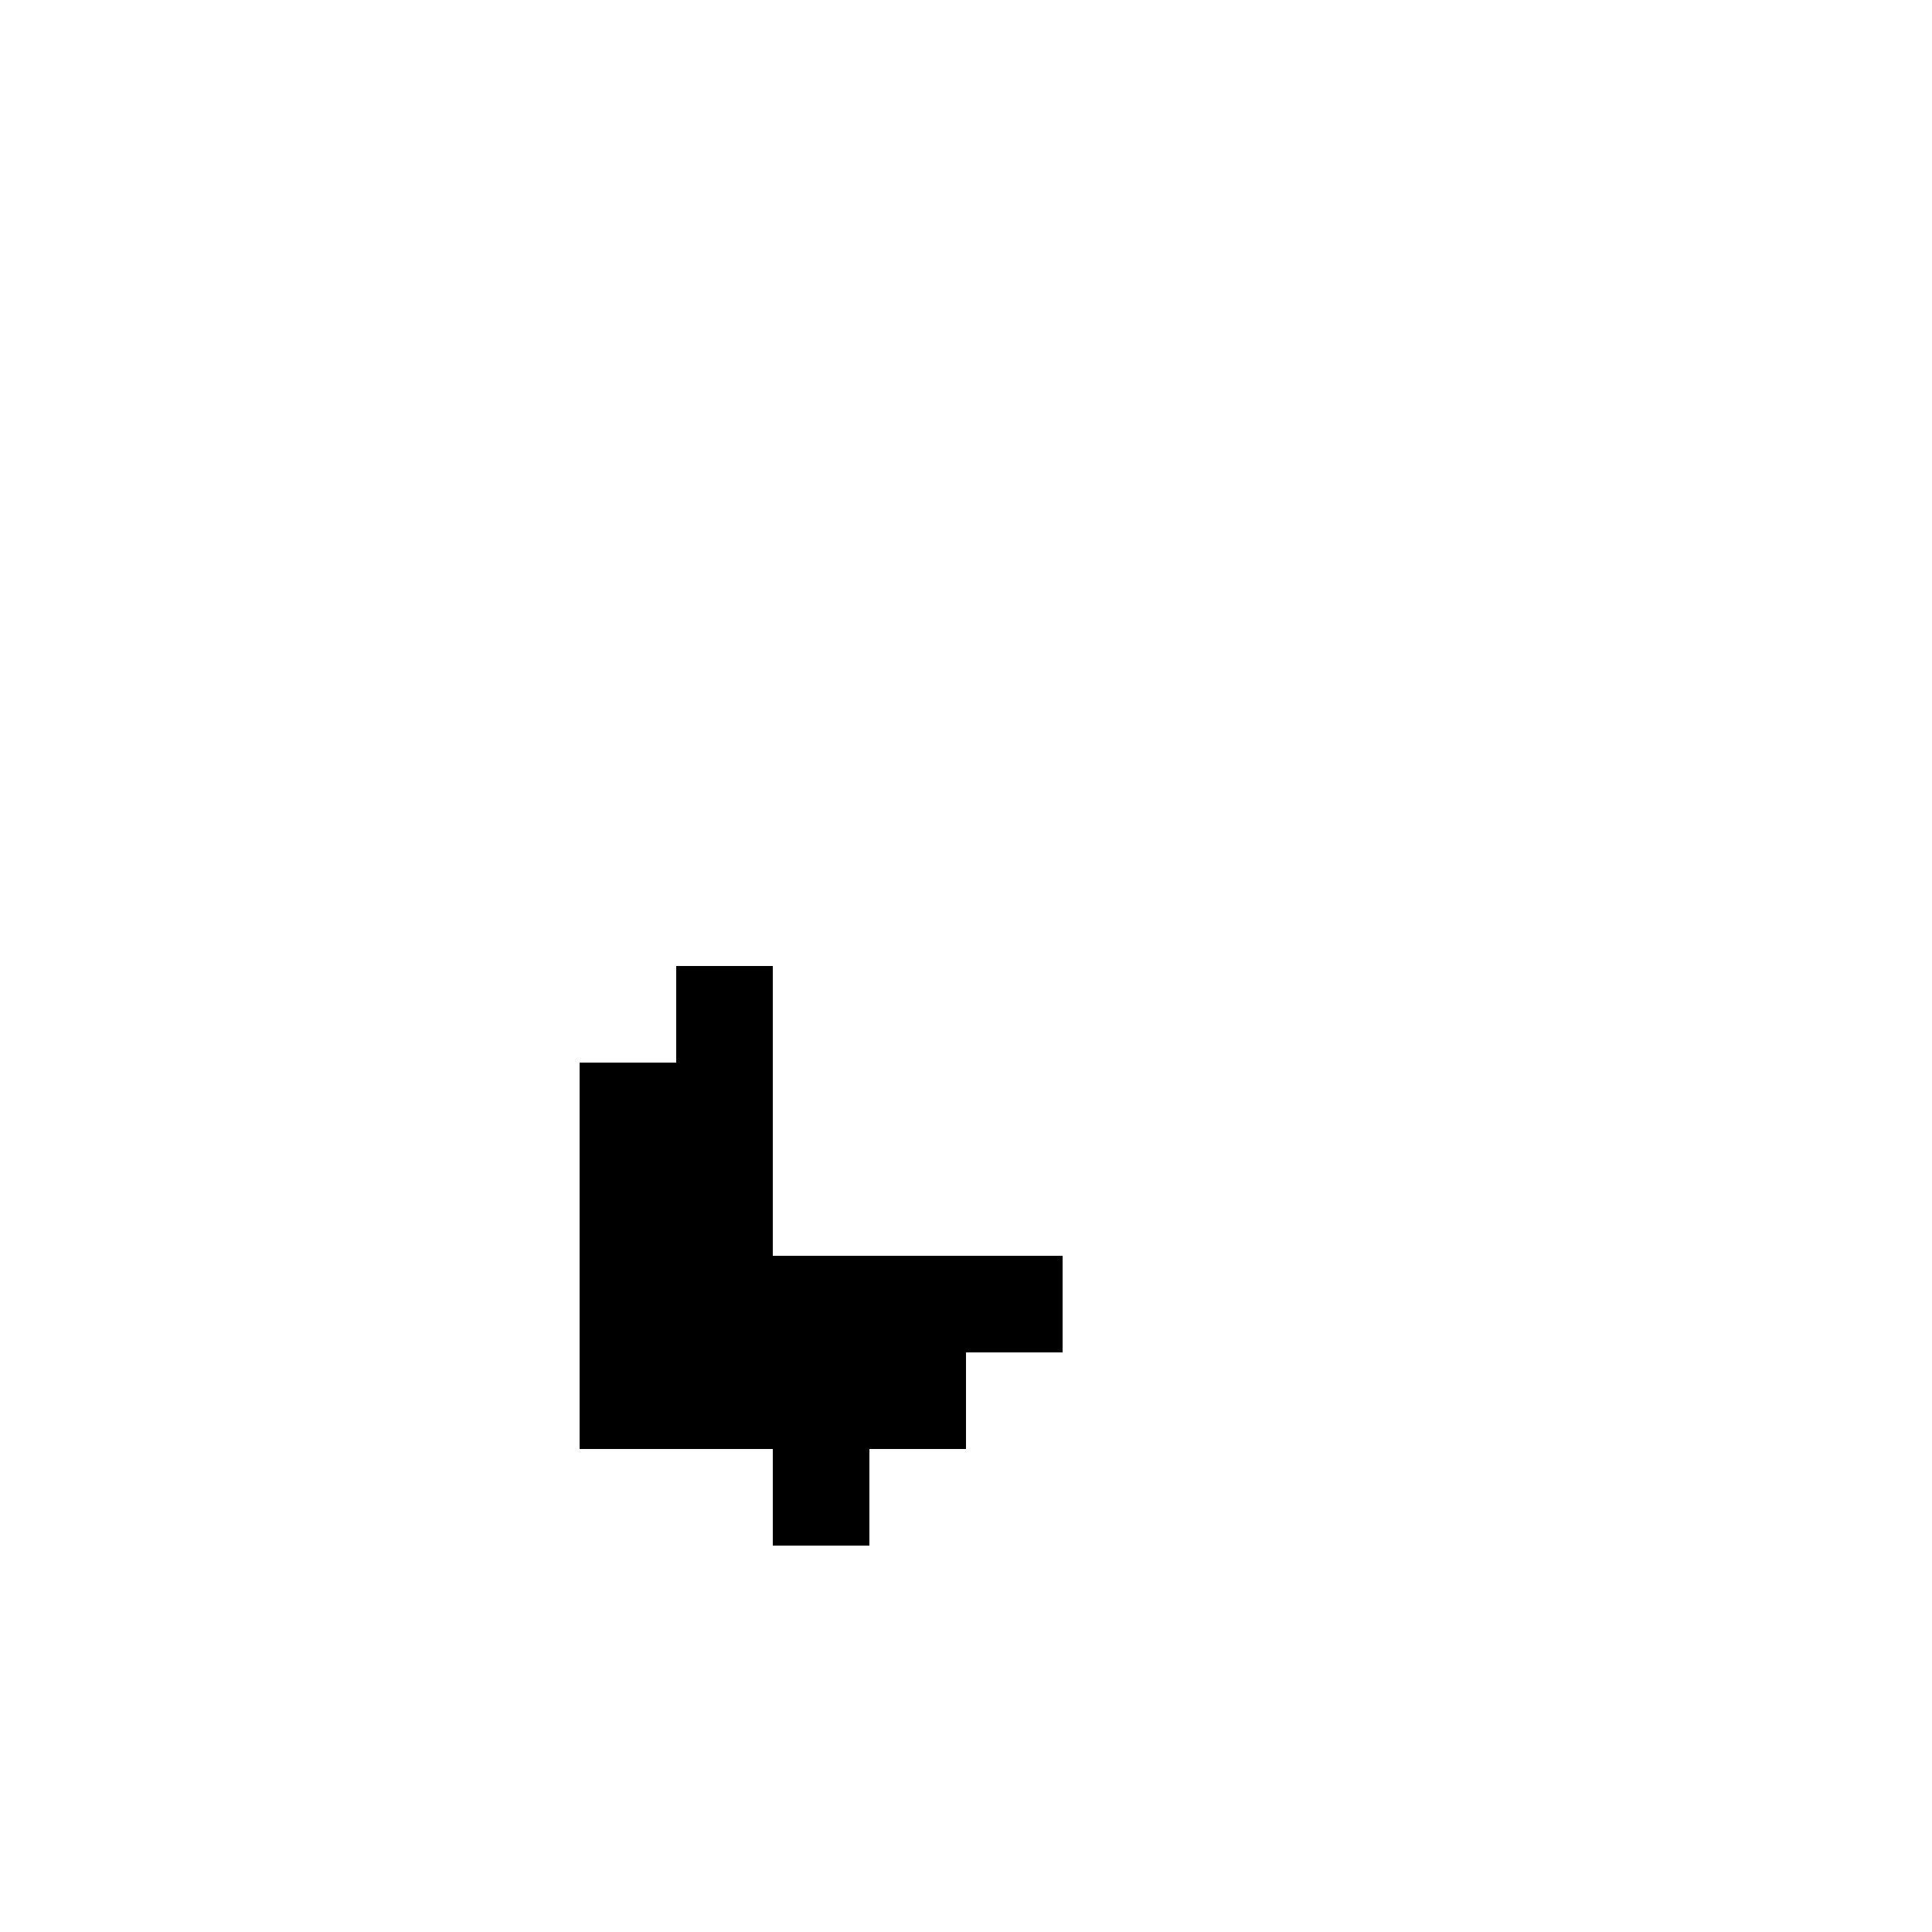 <?xml version="1.0" encoding="UTF-8"?>
<svg xmlns="http://www.w3.org/2000/svg" width="1024" height="1024" viewBox="0 0 1024 1024">
  <path d="M358.4,512 h51.2v51.2h-51.2z M307.2,563.2 h51.2v51.2h-51.2z M358.4,563.2 h51.2v51.2h-51.2z M307.2,614.4 h51.2v51.2h-51.2z M358.4,614.4 h51.2v51.2h-51.2z M307.2,665.6 h51.2v51.2h-51.2z M358.4,665.6 h51.2v51.2h-51.2z M409.6,665.6 h51.2v51.2h-51.2z M460.8,665.6 h51.2v51.2h-51.2z M512,665.6 h51.2v51.2h-51.2z M307.2,716.8 h51.2v51.2h-51.2z M358.4,716.8 h51.2v51.2h-51.2z M409.6,716.8 h51.2v51.2h-51.2z M460.8,716.8 h51.2v51.2h-51.2z M409.6,768 h51.2v51.2h-51.2z" fill="#000000"/>
</svg>